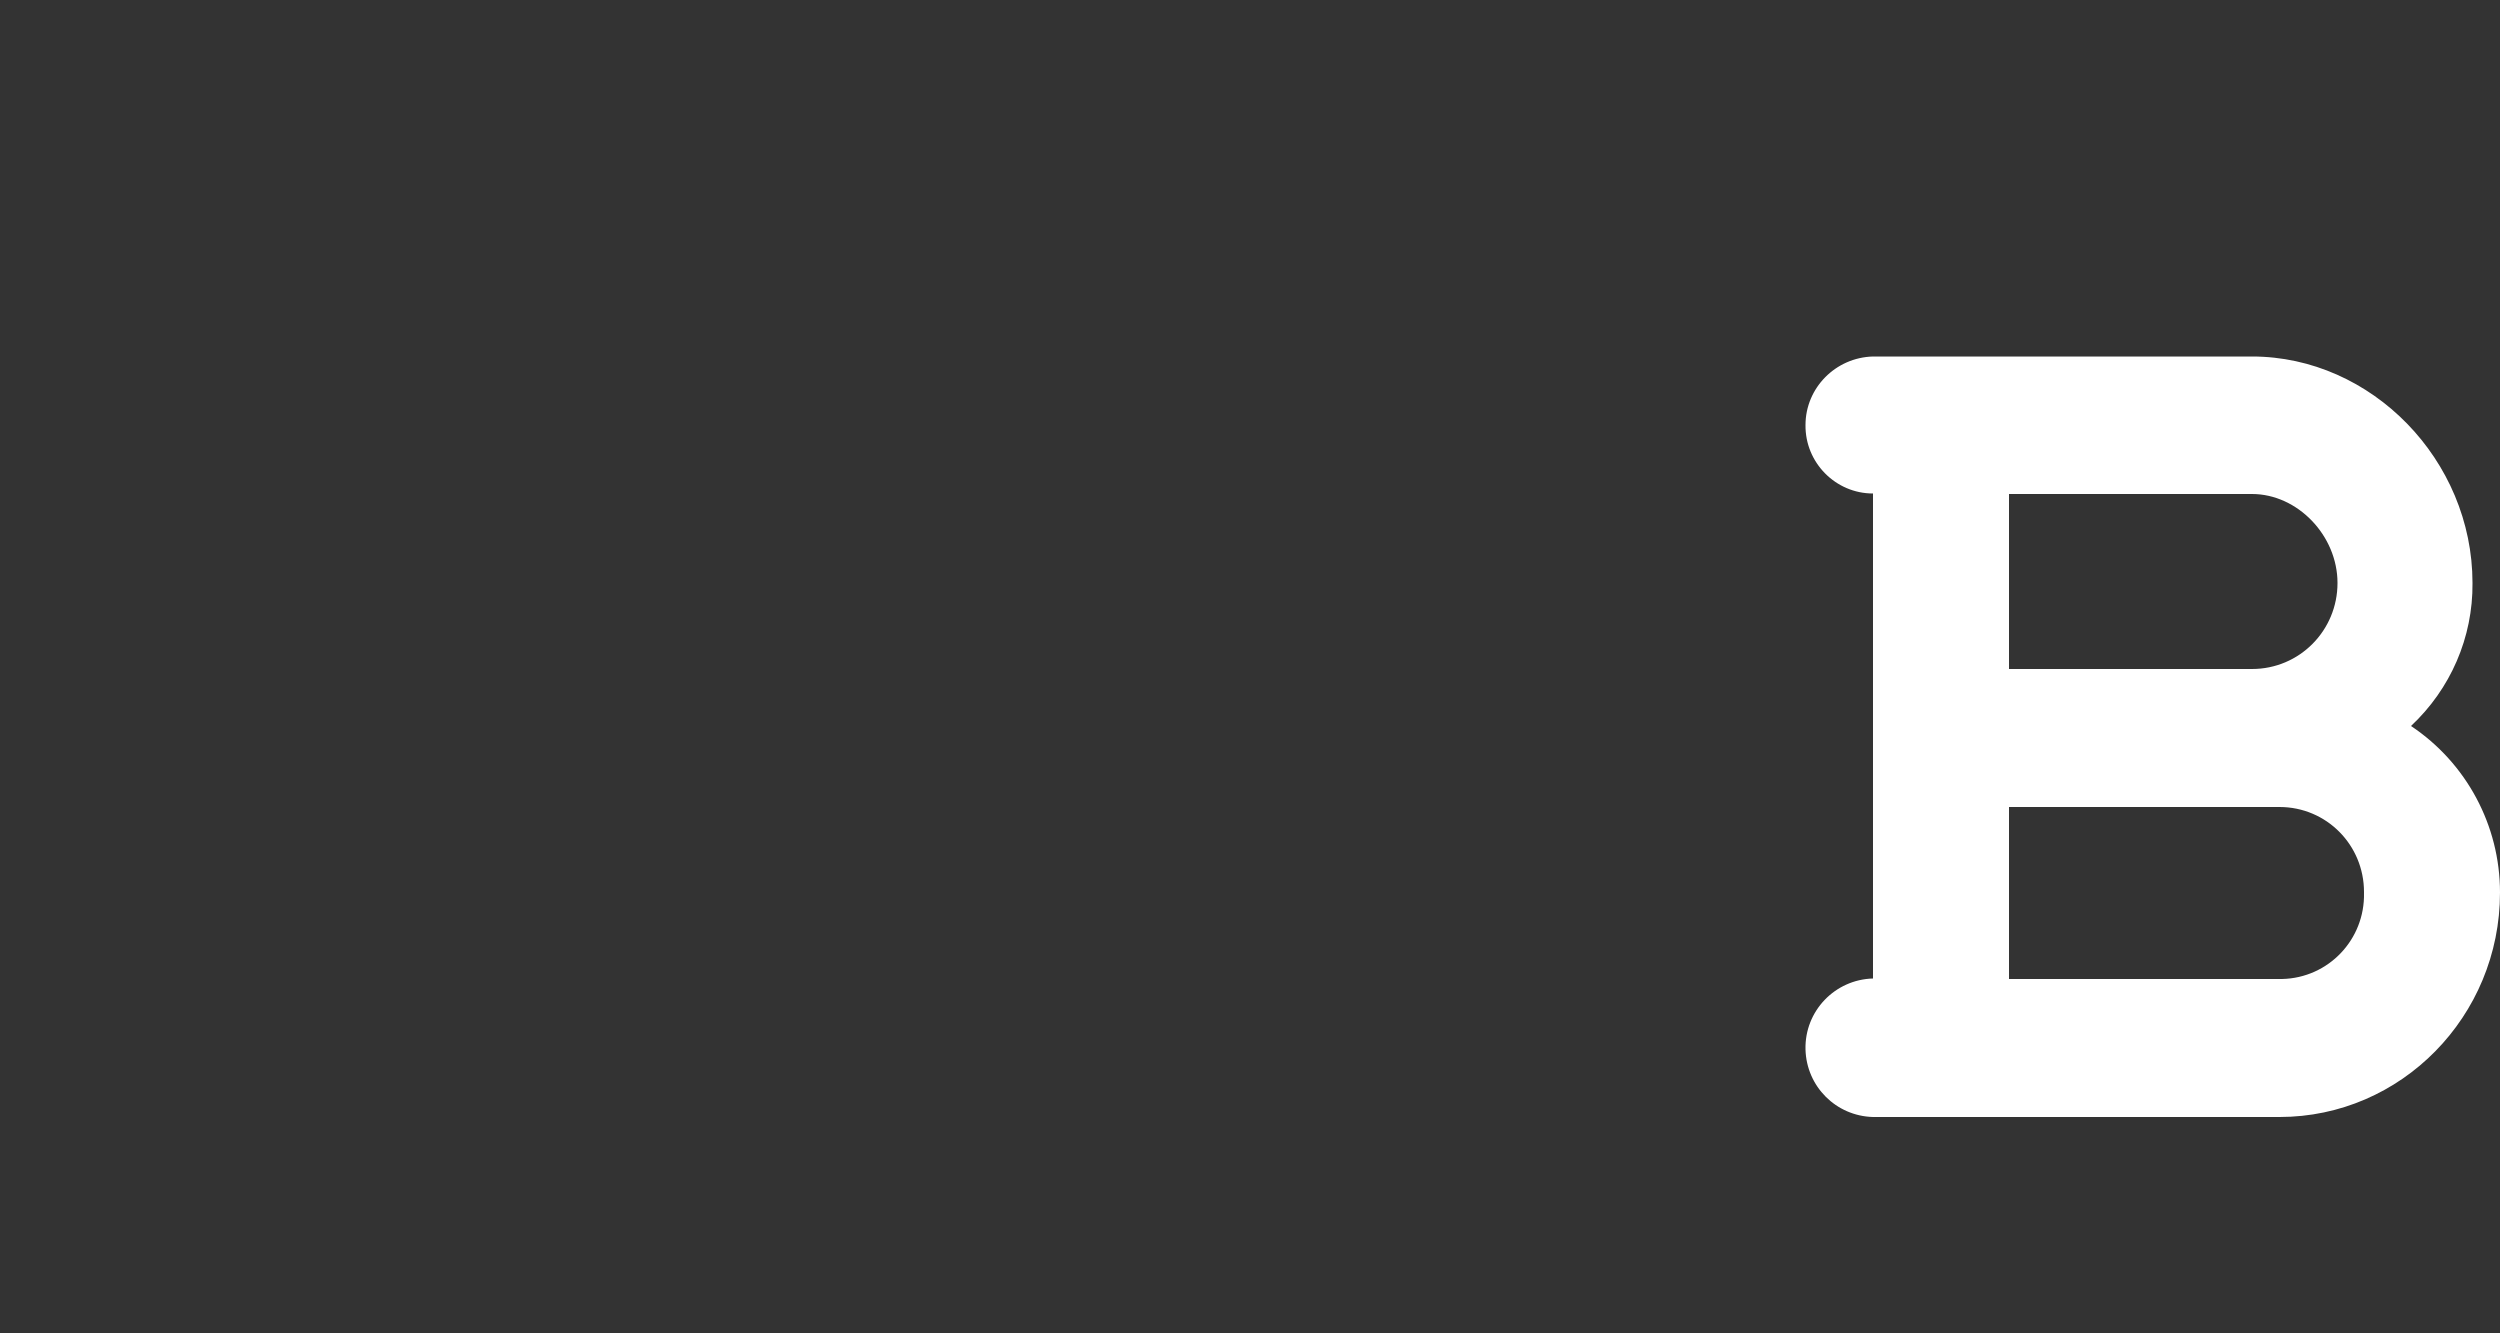 <?xml version="1.0" encoding="utf-8"?>
<!-- Generator: Adobe Illustrator 28.3.0, SVG Export Plug-In . SVG Version: 6.00 Build 0)  -->
<svg version="1.1" id="Grupo_134" xmlns="http://www.w3.org/2000/svg" xmlns:xlink="http://www.w3.org/1999/xlink" x="0px" y="0px"
	 viewBox="0 0 500 266.6" style="enable-background:new 0 0 500 266.6;" xml:space="preserve">
<rect x="0" y="0" width="500" height="266.6" fill="#333333" stroke="none"/>
<style type="text/css">
	.st0{fill-rule:evenodd;clip-rule:evenodd;fill:#FFFFFF;}
</style>
<path id="Caminho_30" class="st0" d="M500,178.5c0-13.4-6.7-25.9-17.8-33.3c7.9-7.4,12.4-17.7,12.3-28.6c0-24.6-20.2-45.3-44.1-45.3
	h-75.8c-7.5,0.2-13.5,6.3-13.5,13.7c-0.1,7.5,6,13.7,13.5,13.7v97c-7.6,0.2-13.7,6.5-13.5,14.2c0.2,7.4,6.1,13.3,13.5,13.5h81.3
	C480.2,223.4,500,203.3,500,178.5 M401.8,98.8h48.6c9.1,0,17.1,8.3,17.1,17.8s-7.6,17.2-17.1,17.2h-48.6V98.8z M455.7,195.8h-53.9
	v-34.4h54.1c9.4,0,16.9,7.6,16.9,17c0,0.1,0,0.1,0,0.2c0.2,9.3-7.1,17-16.4,17.2C456.2,195.8,455.9,195.8,455.7,195.8"/>
</svg>
